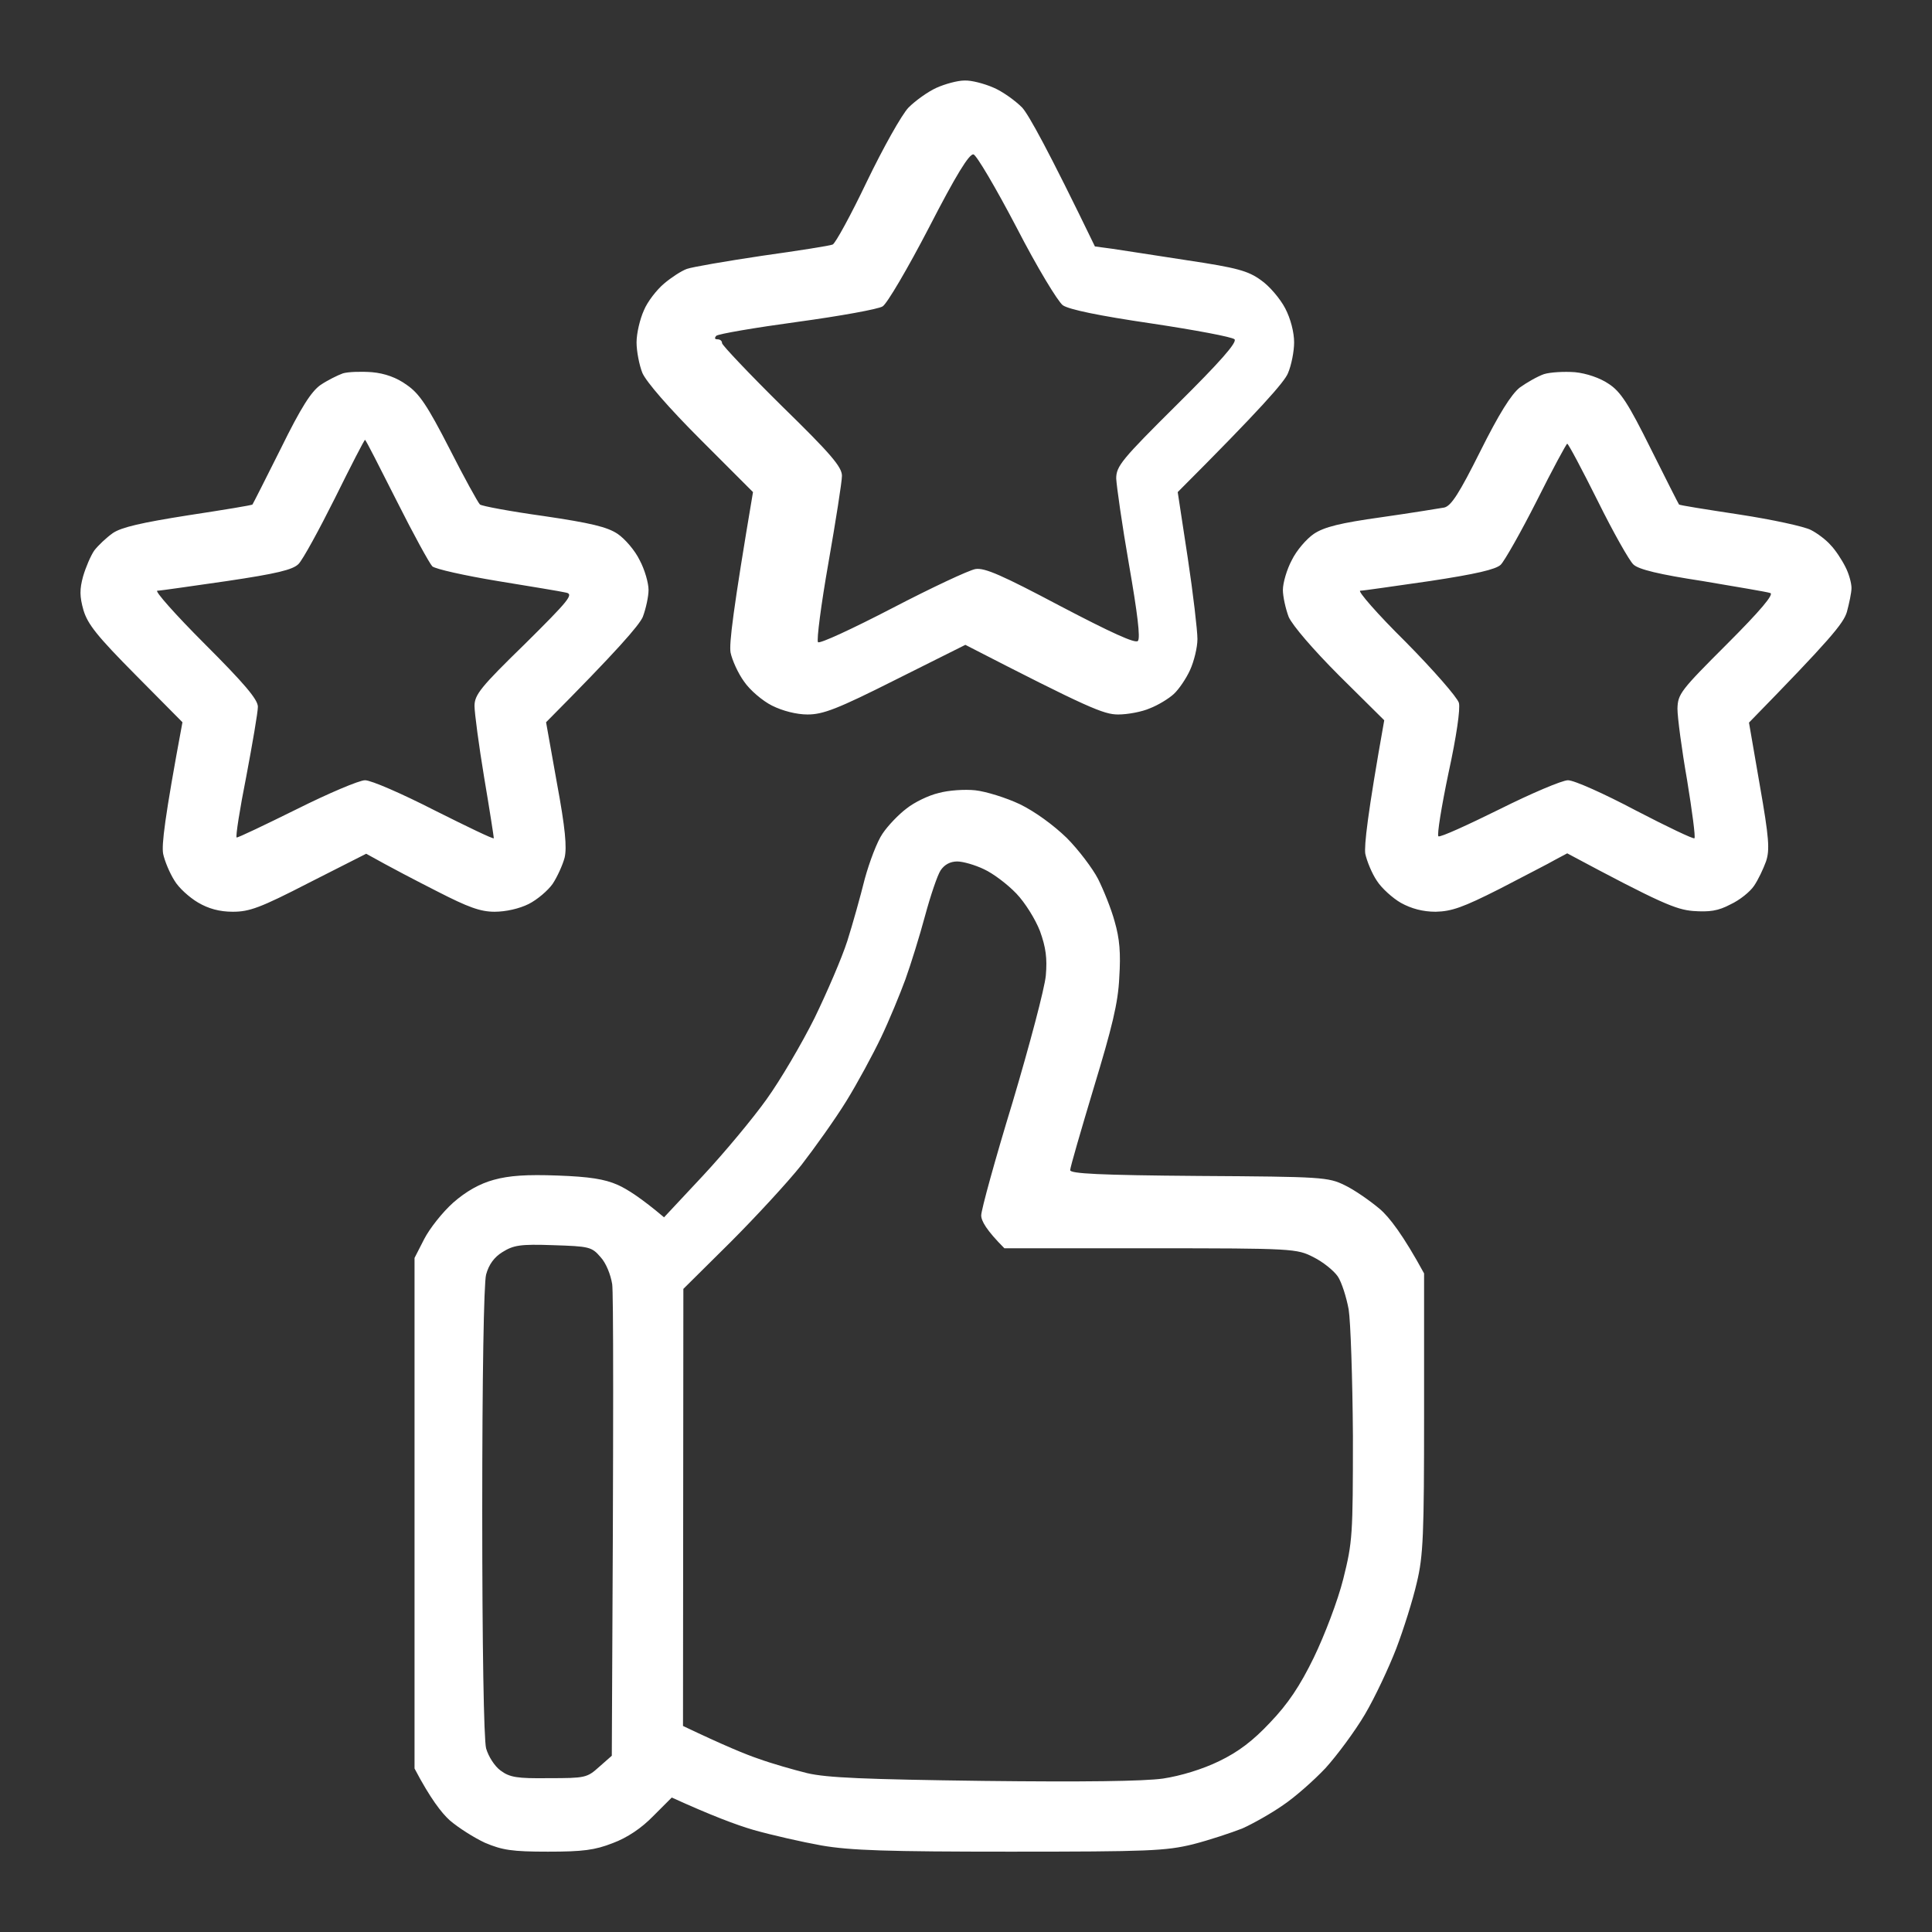 <svg width="48" height="48" viewBox="0 0 48 48" fill="none" xmlns="http://www.w3.org/2000/svg">
<rect x="0" y="0" width="48" height="48" fill="#333333" stroke="none"/>
<path fill-rule="evenodd" clip-rule="evenodd" d="M23.965 2.001C24.128 1.991 24.455 2.078 24.676 2.174C24.906 2.27 25.224 2.5 25.396 2.673C25.56 2.856 26.031 3.702 27.203 6.123L27.636 6.181C27.876 6.219 28.712 6.344 29.509 6.469C30.73 6.652 31.009 6.729 31.326 6.959C31.537 7.104 31.806 7.421 31.931 7.661C32.066 7.92 32.152 8.257 32.152 8.507C32.152 8.728 32.085 9.074 31.998 9.275C31.912 9.487 31.335 10.15 29.26 12.226L29.509 13.859C29.644 14.753 29.75 15.666 29.75 15.877C29.75 16.089 29.663 16.435 29.567 16.646C29.471 16.858 29.288 17.127 29.163 17.242C29.039 17.357 28.77 17.521 28.568 17.598C28.375 17.684 28.02 17.751 27.78 17.751C27.424 17.751 27.049 17.598 23.984 16.021L22.254 16.886C20.803 17.617 20.447 17.751 20.063 17.751C19.794 17.751 19.448 17.665 19.179 17.53C18.948 17.415 18.631 17.146 18.487 16.934C18.333 16.723 18.189 16.396 18.151 16.214C18.112 16.002 18.208 15.185 18.708 12.226L17.411 10.928C16.613 10.131 16.056 9.487 15.96 9.266C15.883 9.074 15.815 8.728 15.815 8.507C15.815 8.276 15.902 7.92 15.998 7.709C16.084 7.498 16.315 7.2 16.498 7.046C16.68 6.892 16.93 6.729 17.065 6.681C17.199 6.633 18.035 6.489 18.939 6.354C19.832 6.229 20.63 6.104 20.688 6.075C20.755 6.046 21.139 5.345 21.533 4.519C21.937 3.682 22.398 2.856 22.571 2.673C22.744 2.5 23.052 2.279 23.263 2.183C23.474 2.087 23.792 2.001 23.955 2.001H23.965ZM21.927 7.613C21.822 7.68 20.87 7.853 19.813 7.997C18.756 8.141 17.853 8.295 17.795 8.343C17.747 8.401 17.757 8.43 17.824 8.43C17.891 8.43 17.939 8.468 17.939 8.526C17.939 8.574 18.612 9.285 19.429 10.092C20.64 11.274 20.918 11.601 20.918 11.822C20.918 11.966 20.765 12.937 20.582 13.984C20.399 15.022 20.284 15.916 20.323 15.954C20.361 16.002 21.187 15.618 22.168 15.109C23.148 14.599 24.07 14.167 24.234 14.138C24.464 14.1 24.897 14.292 26.348 15.06C27.597 15.714 28.203 15.993 28.27 15.925C28.337 15.858 28.26 15.233 28.049 14.023C27.876 13.033 27.741 12.072 27.732 11.889C27.732 11.582 27.866 11.418 29.25 10.044C30.307 8.997 30.739 8.507 30.672 8.43C30.615 8.372 29.692 8.199 28.606 8.036C27.299 7.844 26.559 7.69 26.405 7.584C26.281 7.488 25.771 6.652 25.252 5.643C24.733 4.653 24.262 3.855 24.186 3.836C24.08 3.817 23.753 4.346 23.081 5.652C22.552 6.671 22.033 7.555 21.927 7.613ZM9.242 9.247C9.559 9.275 9.857 9.381 10.107 9.564C10.415 9.775 10.617 10.073 11.164 11.14C11.529 11.861 11.875 12.485 11.923 12.533C11.962 12.572 12.683 12.706 13.509 12.821C14.681 12.994 15.085 13.091 15.345 13.264C15.527 13.388 15.777 13.677 15.892 13.917C16.017 14.148 16.113 14.484 16.113 14.657C16.113 14.82 16.046 15.128 15.969 15.33C15.873 15.541 15.354 16.146 13.567 17.944L13.836 19.452C14.047 20.586 14.086 21.057 14.028 21.307C13.98 21.489 13.845 21.787 13.73 21.96C13.615 22.124 13.346 22.354 13.134 22.46C12.904 22.575 12.567 22.652 12.289 22.652C11.933 22.652 11.626 22.537 10.876 22.153C10.347 21.884 9.732 21.566 9.098 21.211L7.676 21.932C6.465 22.556 6.196 22.652 5.783 22.652C5.456 22.652 5.177 22.576 4.918 22.422C4.706 22.297 4.437 22.056 4.332 21.874C4.216 21.691 4.091 21.393 4.053 21.211C4.015 20.99 4.082 20.365 4.533 17.944L3.371 16.771C2.419 15.81 2.179 15.512 2.073 15.157C1.977 14.82 1.977 14.638 2.064 14.321C2.131 14.09 2.256 13.802 2.342 13.677C2.438 13.552 2.64 13.36 2.804 13.244C3.015 13.1 3.515 12.985 4.678 12.802C5.552 12.668 6.273 12.552 6.273 12.533C6.282 12.524 6.6 11.899 6.974 11.149C7.484 10.111 7.734 9.727 7.964 9.564C8.137 9.448 8.387 9.323 8.522 9.275C8.656 9.237 8.973 9.227 9.242 9.247ZM7.416 14.013C7.272 14.157 6.869 14.253 5.639 14.436C4.764 14.561 3.986 14.676 3.909 14.676C3.832 14.676 4.36 15.272 5.081 15.993C6.061 16.973 6.407 17.377 6.407 17.559C6.407 17.694 6.273 18.472 6.119 19.289C5.956 20.106 5.85 20.788 5.879 20.807C5.908 20.817 6.571 20.5 7.368 20.106C8.156 19.712 8.925 19.385 9.069 19.385C9.223 19.385 9.992 19.721 10.799 20.134C11.606 20.538 12.26 20.855 12.269 20.826C12.269 20.798 12.164 20.115 12.029 19.318C11.895 18.511 11.789 17.703 11.789 17.54C11.789 17.261 11.943 17.069 13.038 16.002C14.134 14.916 14.259 14.763 14.066 14.724C13.951 14.695 13.182 14.57 12.366 14.436C11.549 14.301 10.818 14.138 10.741 14.071C10.674 14.004 10.271 13.273 9.857 12.447C9.434 11.611 9.089 10.928 9.069 10.928C9.05 10.928 8.714 11.582 8.32 12.379C7.926 13.167 7.522 13.907 7.416 14.013ZM39.129 9.247C39.417 9.275 39.754 9.391 39.965 9.535C40.263 9.727 40.455 10.025 41.013 11.149C41.387 11.899 41.704 12.524 41.714 12.533C41.714 12.552 42.396 12.658 43.213 12.783C44.03 12.908 44.828 13.081 44.991 13.167C45.145 13.244 45.375 13.417 45.481 13.542C45.596 13.658 45.76 13.907 45.846 14.08C45.933 14.244 46 14.484 46 14.609C46 14.724 45.942 14.993 45.885 15.205C45.798 15.493 45.471 15.887 43.453 17.953L43.722 19.51C43.953 20.826 43.972 21.115 43.876 21.403C43.809 21.586 43.684 21.855 43.578 22.009C43.482 22.153 43.223 22.364 42.992 22.47C42.685 22.633 42.473 22.662 42.06 22.633C41.637 22.595 41.272 22.451 38.937 21.201L38.648 21.355C38.485 21.451 37.86 21.768 37.255 22.085C36.342 22.547 36.063 22.643 35.669 22.652C35.352 22.652 35.064 22.575 34.804 22.431C34.603 22.316 34.324 22.066 34.209 21.884C34.084 21.701 33.959 21.393 33.92 21.211C33.892 21.009 33.968 20.269 34.391 17.895L33.276 16.79C32.614 16.127 32.114 15.541 32.018 15.33C31.941 15.128 31.873 14.82 31.873 14.657C31.873 14.484 31.97 14.148 32.094 13.917C32.21 13.677 32.46 13.388 32.642 13.264C32.902 13.091 33.296 12.994 34.324 12.85C35.064 12.745 35.766 12.629 35.881 12.61C36.054 12.572 36.256 12.255 36.775 11.217C37.245 10.275 37.543 9.804 37.755 9.631C37.928 9.506 38.197 9.352 38.36 9.295C38.514 9.247 38.86 9.227 39.129 9.247ZM37.284 14.032C37.159 14.148 36.669 14.263 35.525 14.436C34.651 14.561 33.872 14.676 33.795 14.676C33.719 14.676 34.218 15.253 34.92 15.945C35.612 16.646 36.208 17.328 36.246 17.463C36.284 17.607 36.188 18.289 35.986 19.212C35.813 20.038 35.698 20.75 35.737 20.778C35.785 20.807 36.457 20.5 37.255 20.106C38.043 19.712 38.812 19.385 38.956 19.385C39.11 19.385 39.859 19.721 40.638 20.134C41.416 20.538 42.079 20.855 42.098 20.826C42.127 20.798 42.041 20.154 41.916 19.385C41.781 18.616 41.676 17.819 41.676 17.607C41.685 17.242 41.752 17.155 42.906 16.002C43.742 15.166 44.078 14.763 43.982 14.734C43.905 14.705 43.146 14.58 42.3 14.436C41.233 14.273 40.705 14.148 40.58 14.023C40.484 13.936 40.08 13.225 39.696 12.447C39.302 11.659 38.966 11.024 38.937 11.024C38.917 11.024 38.572 11.659 38.178 12.447C37.784 13.225 37.38 13.936 37.284 14.032ZM24.234 19.635C24.493 19.664 24.993 19.817 25.339 19.981C25.714 20.163 26.175 20.5 26.502 20.817C26.799 21.115 27.145 21.576 27.28 21.835C27.415 22.105 27.607 22.575 27.693 22.893C27.818 23.325 27.847 23.681 27.808 24.286C27.78 24.92 27.626 25.535 27.174 27.025C26.857 28.082 26.588 29.004 26.588 29.072C26.588 29.158 27.299 29.197 29.779 29.216C32.854 29.235 32.998 29.245 33.411 29.447C33.651 29.562 34.036 29.831 34.276 30.033C34.516 30.235 34.862 30.686 35.381 31.638V35.097C35.381 38.124 35.362 38.653 35.199 39.325C35.102 39.748 34.872 40.479 34.689 40.959C34.507 41.43 34.161 42.17 33.911 42.593C33.661 43.016 33.219 43.611 32.931 43.929C32.642 44.236 32.162 44.659 31.873 44.851C31.585 45.053 31.124 45.312 30.864 45.428C30.595 45.533 30.048 45.716 29.634 45.822C28.962 45.985 28.539 46.004 25.099 46.004C22.052 46.004 21.13 45.975 20.409 45.85C19.928 45.764 19.169 45.591 18.727 45.466C18.295 45.341 17.66 45.101 16.69 44.659L16.229 45.12C15.94 45.418 15.585 45.658 15.22 45.793C14.778 45.966 14.48 46.004 13.615 46.004C12.721 46.004 12.481 45.966 12.048 45.783C11.779 45.658 11.385 45.408 11.174 45.226C10.972 45.043 10.693 44.688 10.299 43.938V31.253L10.54 30.782C10.674 30.523 10.991 30.119 11.26 29.879C11.581 29.597 11.917 29.408 12.269 29.312C12.654 29.206 13.086 29.177 13.855 29.206C14.643 29.235 15.018 29.293 15.345 29.437C15.585 29.543 15.94 29.773 16.498 30.244L17.459 29.216C17.997 28.639 18.708 27.784 19.044 27.313C19.39 26.833 19.919 25.929 20.236 25.295C20.544 24.661 20.918 23.796 21.053 23.373C21.187 22.95 21.38 22.258 21.485 21.835C21.601 21.413 21.793 20.903 21.927 20.711C22.062 20.509 22.331 20.231 22.523 20.087C22.715 19.933 23.071 19.76 23.321 19.702C23.561 19.635 23.965 19.606 24.234 19.635ZM22.984 22.748C22.85 23.248 22.629 23.959 22.494 24.334C22.36 24.699 22.091 25.353 21.889 25.776C21.687 26.198 21.303 26.91 21.024 27.361C20.745 27.813 20.236 28.524 19.909 28.947C19.573 29.37 18.775 30.235 18.141 30.869L16.978 32.022L16.969 42.881C17.978 43.362 18.535 43.592 18.852 43.698C19.169 43.813 19.707 43.967 20.053 44.053C20.544 44.169 21.485 44.207 24.426 44.246C26.934 44.275 28.414 44.255 28.894 44.188C29.337 44.121 29.875 43.957 30.288 43.756C30.768 43.525 31.134 43.246 31.556 42.795C31.998 42.333 32.296 41.891 32.642 41.18C32.911 40.623 33.238 39.767 33.373 39.229C33.603 38.307 33.613 38.153 33.613 35.674C33.603 34.242 33.555 32.829 33.507 32.531C33.45 32.224 33.334 31.859 33.238 31.714C33.132 31.561 32.863 31.349 32.633 31.234C32.219 31.023 32.143 31.013 28.577 31.013H24.954C24.503 30.561 24.378 30.331 24.378 30.196C24.378 30.061 24.724 28.803 25.156 27.39C25.579 25.968 25.954 24.555 25.983 24.238C26.021 23.805 25.983 23.536 25.838 23.133C25.723 22.835 25.464 22.422 25.252 22.201C25.031 21.97 24.676 21.701 24.445 21.595C24.224 21.489 23.926 21.403 23.782 21.403C23.609 21.403 23.465 21.48 23.369 21.624C23.292 21.739 23.119 22.249 22.984 22.748ZM12.077 31.666C12.02 31.878 11.981 34.194 11.981 37.548C11.981 40.901 12.02 43.217 12.077 43.438C12.135 43.64 12.289 43.88 12.433 43.986C12.663 44.159 12.846 44.188 13.634 44.178C14.537 44.178 14.585 44.169 14.883 43.9L15.2 43.621C15.248 34.857 15.239 32.128 15.21 31.907C15.172 31.666 15.056 31.378 14.922 31.234C14.701 30.974 14.633 30.965 13.74 30.936C12.923 30.907 12.759 30.936 12.481 31.109C12.279 31.234 12.145 31.416 12.077 31.666Z" fill="white"/>
</svg>
